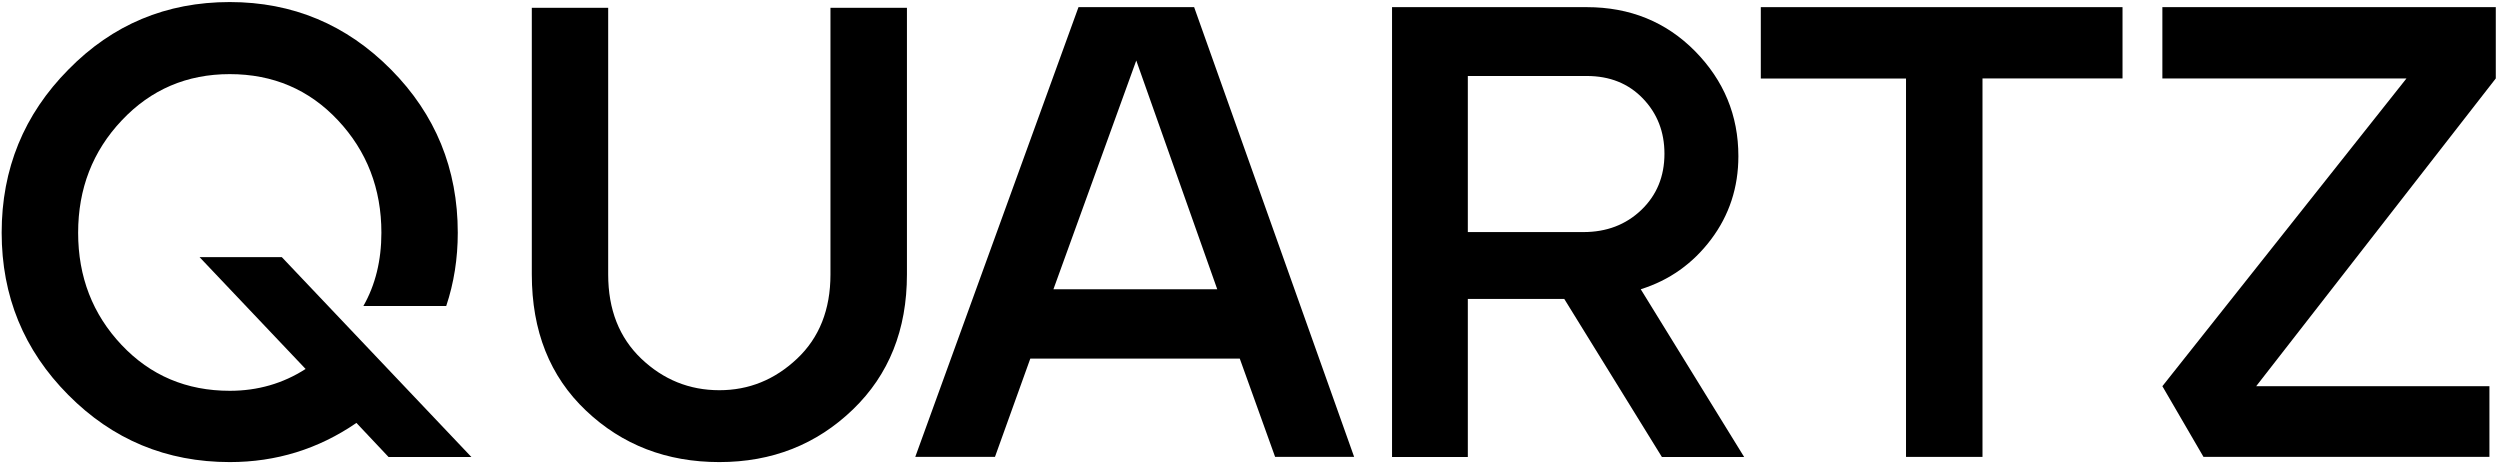 <?xml version="1.0" encoding="utf-8"?>
<!-- Generator: Adobe Illustrator 26.3.1, SVG Export Plug-In . SVG Version: 6.00 Build 0)  -->
<svg version="1.1" id="Layer_1" xmlns="http://www.w3.org/2000/svg" xmlns:xlink="http://www.w3.org/1999/xlink" x="0px" y="0px"
	 viewBox="0 0 2553.1 473.6" style="enable-background:new 0 0 2553.1 473.6;" xml:space="preserve">
<style type="text/css">
	.st0{display:none;opacity:0.49;}
	.st1{opacity:0.49;}
	.st2{display:inline;}
	.st3{display:inline;clip-path:url(#SVGID_00000181055646063351765580000011213862781642638769_);fill:#A2CE57;}
	.st4{fill:#000;}
</style>
<g class="st0">
	<defs>
		<path id="SVGID_1_" class="st1" d="M402.3,124.3c0-18.9-15.6-34.1-34.8-34.1h-246c-18.3,0-33.1,14.6-33.1,32.5v215
			c0,17.9,14.8,32.4,33.1,32.4h123.9v0.3h128.1c2.3,0,3.3-2.8,1.6-4.2L212.9,229.9h133.3c9.8,0,19.2,3.4,26.6,9.7l92.9,78.1l4.8,4
			c8.7,7.3,13.6,18,13.6,29.2V464L405,392.5c-1-0.9-2.7-0.8-3.5,0.2L356,445.9c-9.4,11-22.1,17.2-35.4,17.2H180.8
			c-13.3,0-26.1-6.3-35.6-17.4L8,283.6c-9.4-11.2-14.7-26.3-14.7-42v-37c0-15.9,5.4-31.1,14.9-42.3L134.7,14.4
			c9.4-11,22.2-17.2,35.4-17.2h139.8c13.4,0,26.1,6.3,35.6,17.4l137.2,162.1c9.1,10.7,14.3,25.2,14.7,40.3h0.1v62.4l-63.6-49.2
			l-15.1-11.6c-14.3-11.1-16.2-25.1-16.5-30.4V124.3z"/>
	</defs>
	<use xlink:href="#SVGID_1_"  style="display:inline;overflow:visible;fill-rule:evenodd;clip-rule:evenodd;fill:#A2CE57;"/>
	<clipPath id="SVGID_00000072280637218160137890000006575448072446320016_" class="st2">
		<use xlink:href="#SVGID_1_"  style="overflow:visible;"/>
	</clipPath>
	
		<rect x="-71.9" y="-63.7" style="display:inline;clip-path:url(#SVGID_00000072280637218160137890000006575448072446320016_);fill:#A2CE57;" width="634.5" height="588.6"/>
	
		<rect x="-60.9" y="-53" style="display:inline;clip-path:url(#SVGID_00000072280637218160137890000006575448072446320016_);fill:#A2CE57;" width="612.6" height="567.2"/>
</g>
<g>
	<g>
		<path class="st4" d="M69.9,71c45-45.9,99.9-68.9,164.7-68.9c64.3,0,119.2,23,164.7,68.9c45.5,45.9,68.2,101.5,68.2,166.7
			c0,26.2-3.9,51.2-11.8,74.8h-84.6c12.2-21.4,18.4-46.4,18.4-74.8c0-45-14.8-83.3-44.3-114.8c-29.5-31.5-66.4-47.2-110.6-47.2
			c-43.7,0-80.5,15.7-110.2,47.2c-29.8,31.5-44.6,69.8-44.6,114.8c0,45.1,14.8,83.2,44.3,114.5c29.5,31.3,66.4,46.9,110.6,46.9
			c28.4,0,54.2-7.4,77.4-22.3L203.8,262.6h84l193.6,204.1h-84.6l-32.8-34.8c-38.9,26.7-82,40-129.3,40c-64.7,0-119.7-22.9-165-68.6
			C24.3,357.6,1.7,302.4,1.7,237.6C1.7,172.5,24.4,116.9,69.9,71z"/>
		<path class="st4" d="M621.1,8v272.3c0,35.9,11.3,64.5,33.8,86c22.5,21.4,49.1,32.2,79.7,32.2c30.2,0,56.6-10.7,79.4-32.2
			c22.7-21.4,34.1-50.1,34.1-86V8h78.1v272.3c0,56.4-18.4,102.4-55.1,137.8c-37.2,35.9-82.7,53.8-136.5,53.8
			c-53.8,0-99.2-17.5-136.1-52.5c-37-35-55.4-81.4-55.4-139.1V8H621.1z"/>
		<path class="st4" d="M934.7,466.6L1101.4,7.3h118.1l163.4,459.3h-80.7l-36.1-100.4h-213.9l-36.1,100.4H934.7z M1243.1,295.4
			l-82.7-233.6l-84.6,233.6H1243.1z"/>
		<path class="st4" d="M1421.6,466.6V7.3h198.8c44.2,0,81,15,110.6,44.9c29.5,30,44.3,65.7,44.3,107.3c0,31.9-9.3,60.3-27.9,85
			c-18.6,24.7-42.5,41.7-71.8,50.9l105.6,171.3h-84l-99.7-161.4H1499v161.4H1421.6z M1617.1,237c23.6,0,43.3-7.5,59.1-22.6
			c15.7-15.1,23.6-34.2,23.6-57.4c0-22.3-7.3-41.1-22-56.4c-14.7-15.3-33.8-23-57.4-23H1499V237H1617.1z"/>
		<path class="st4" d="M1798.2,7.3h369.4v72.8h-143v386.5h-78.1V80.2h-148.3V7.3z"/>
		<path class="st4" d="M2250.3,466.6l-42-72.2l249.3-314.3h-249.3V7.3h340.5v72.8l-244.7,314.3h238.2v72.2H2250.3z"/>
	</g>
</g>
</svg>

